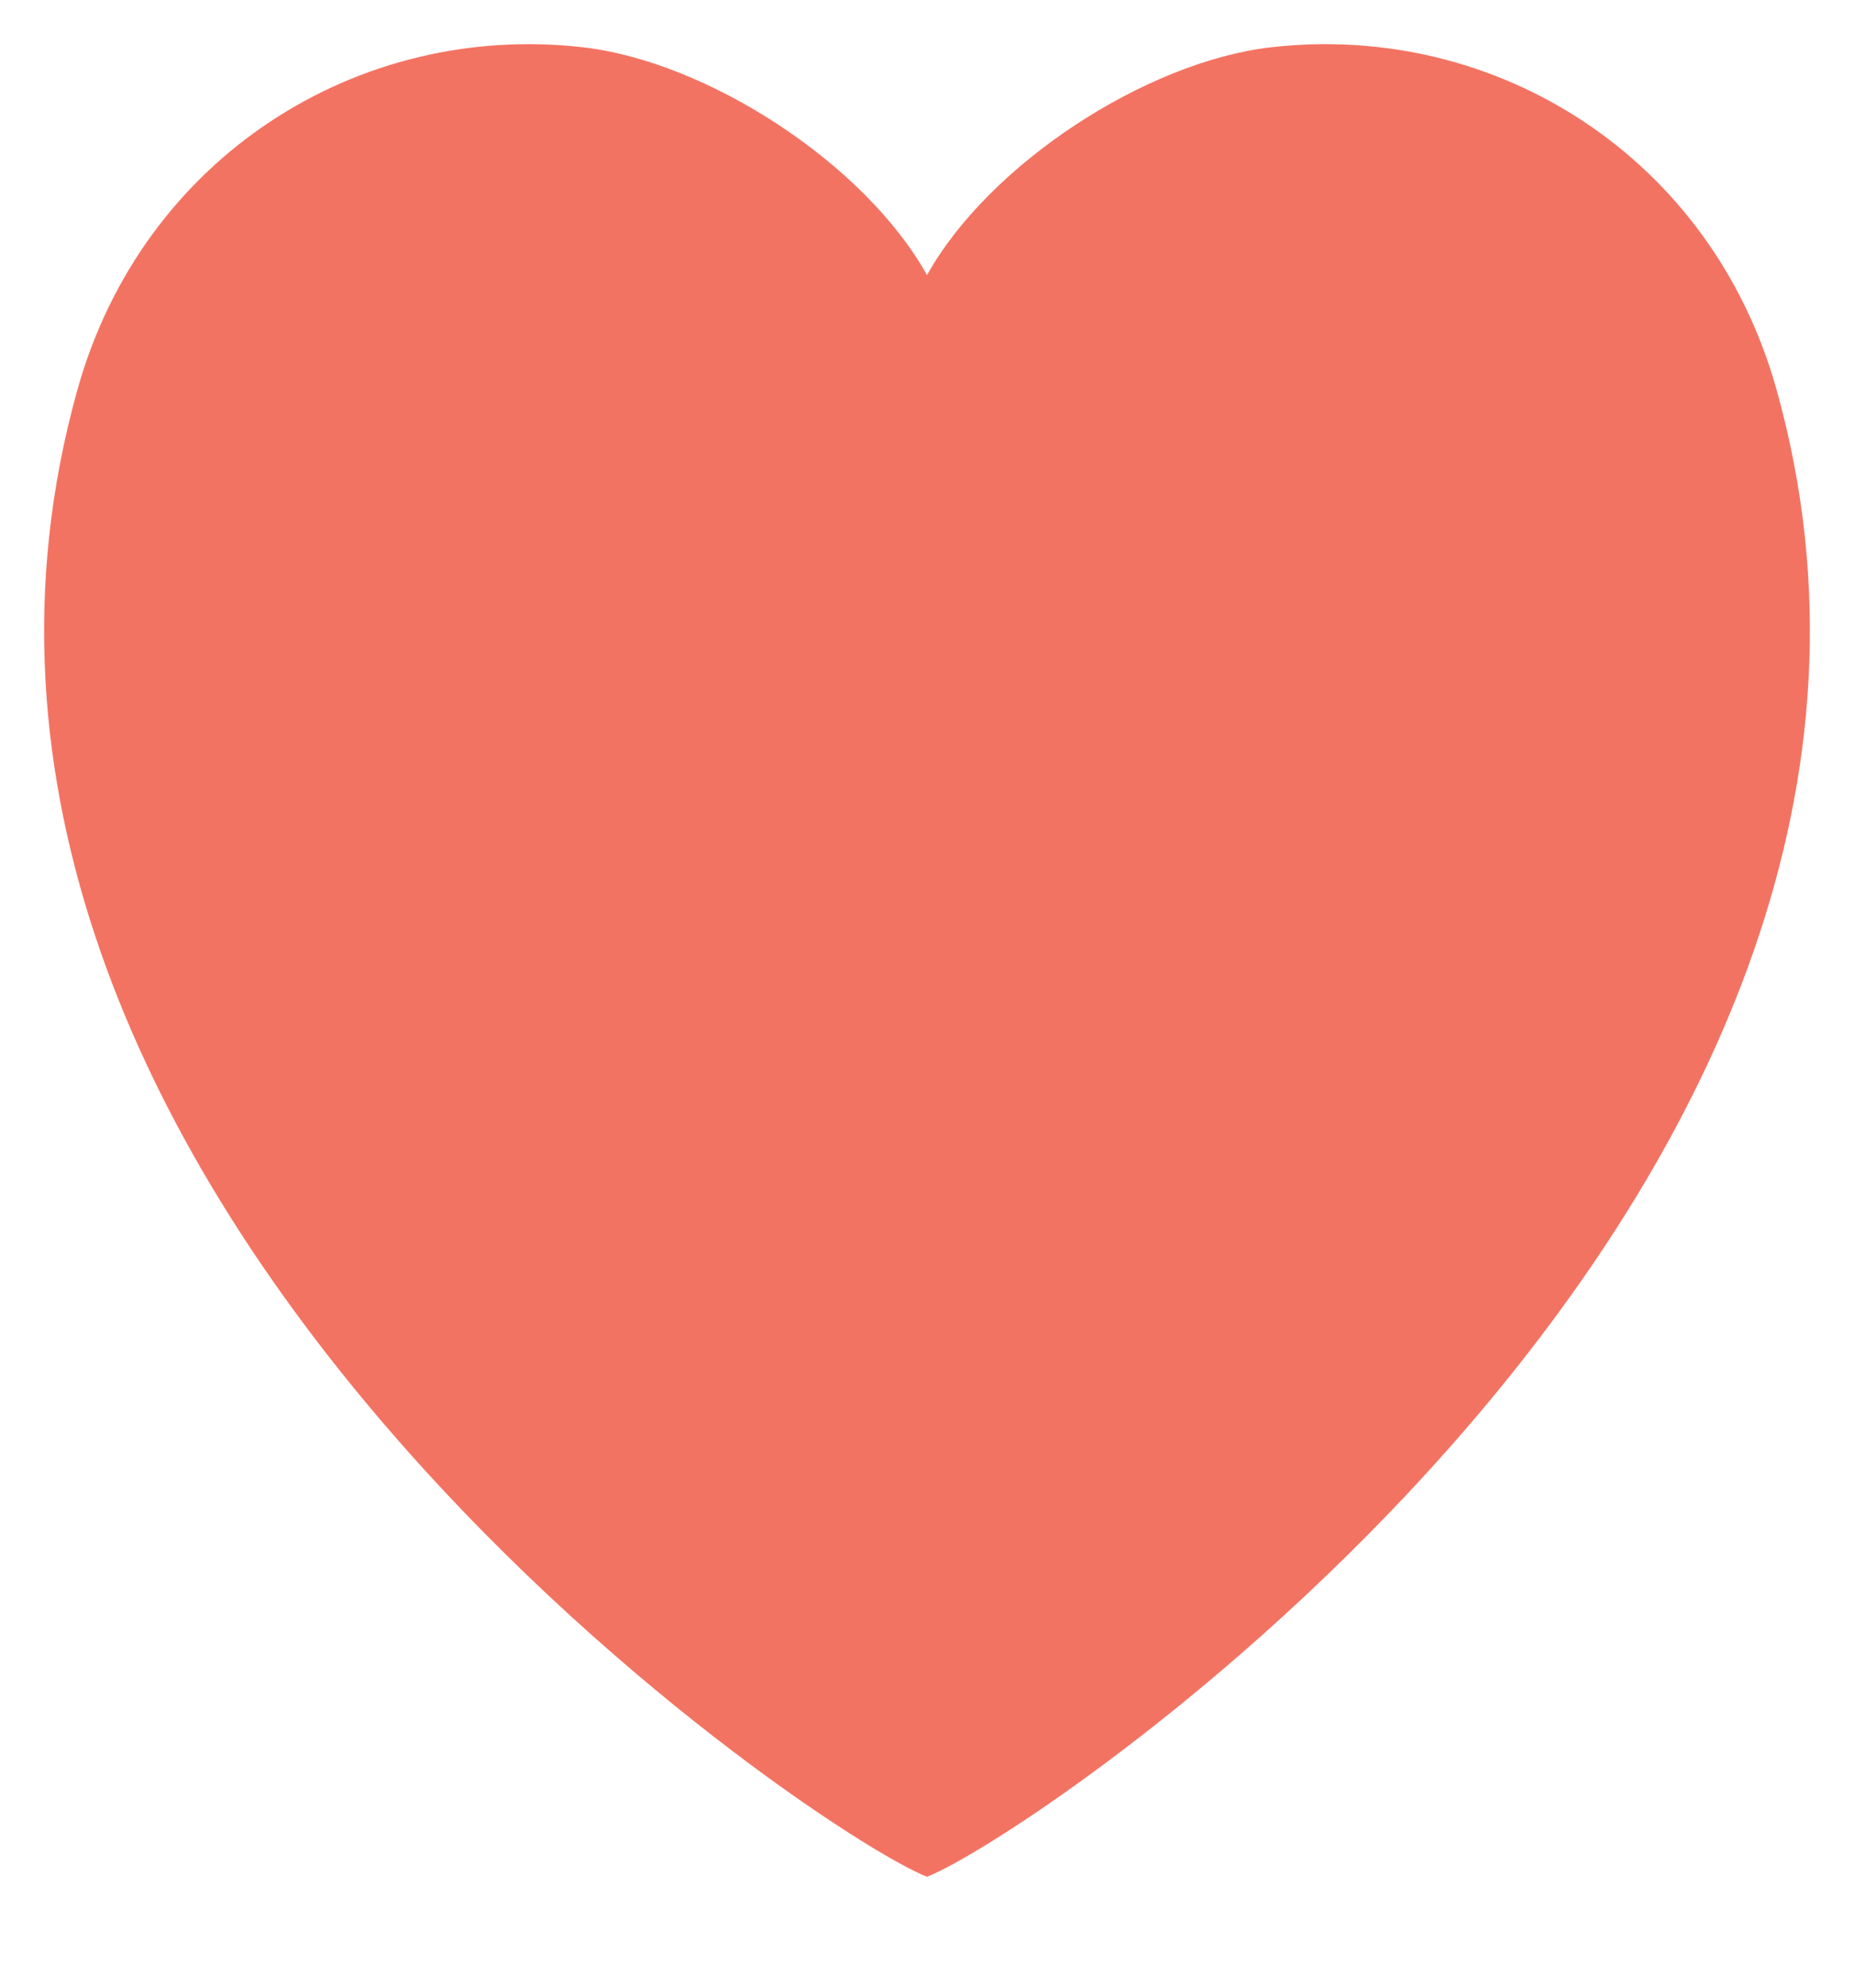 <svg width="14" height="15" viewBox="0 0 14 15" fill="none" xmlns="http://www.w3.org/2000/svg">
<path fill-rule="evenodd" clip-rule="evenodd" d="M13.415 2.94C12.923 1.183 11.294 0.162 9.596 0.357C8.655 0.466 7.469 1.236 7 2.076H7C6.532 1.236 5.345 0.466 4.404 0.357C2.707 0.162 1.077 1.183 0.585 2.94C-1.092 8.933 6.122 13.819 7 14.163H7C7.878 13.819 15.092 8.933 13.415 2.94Z" fill="#F37362"/>
</svg>
